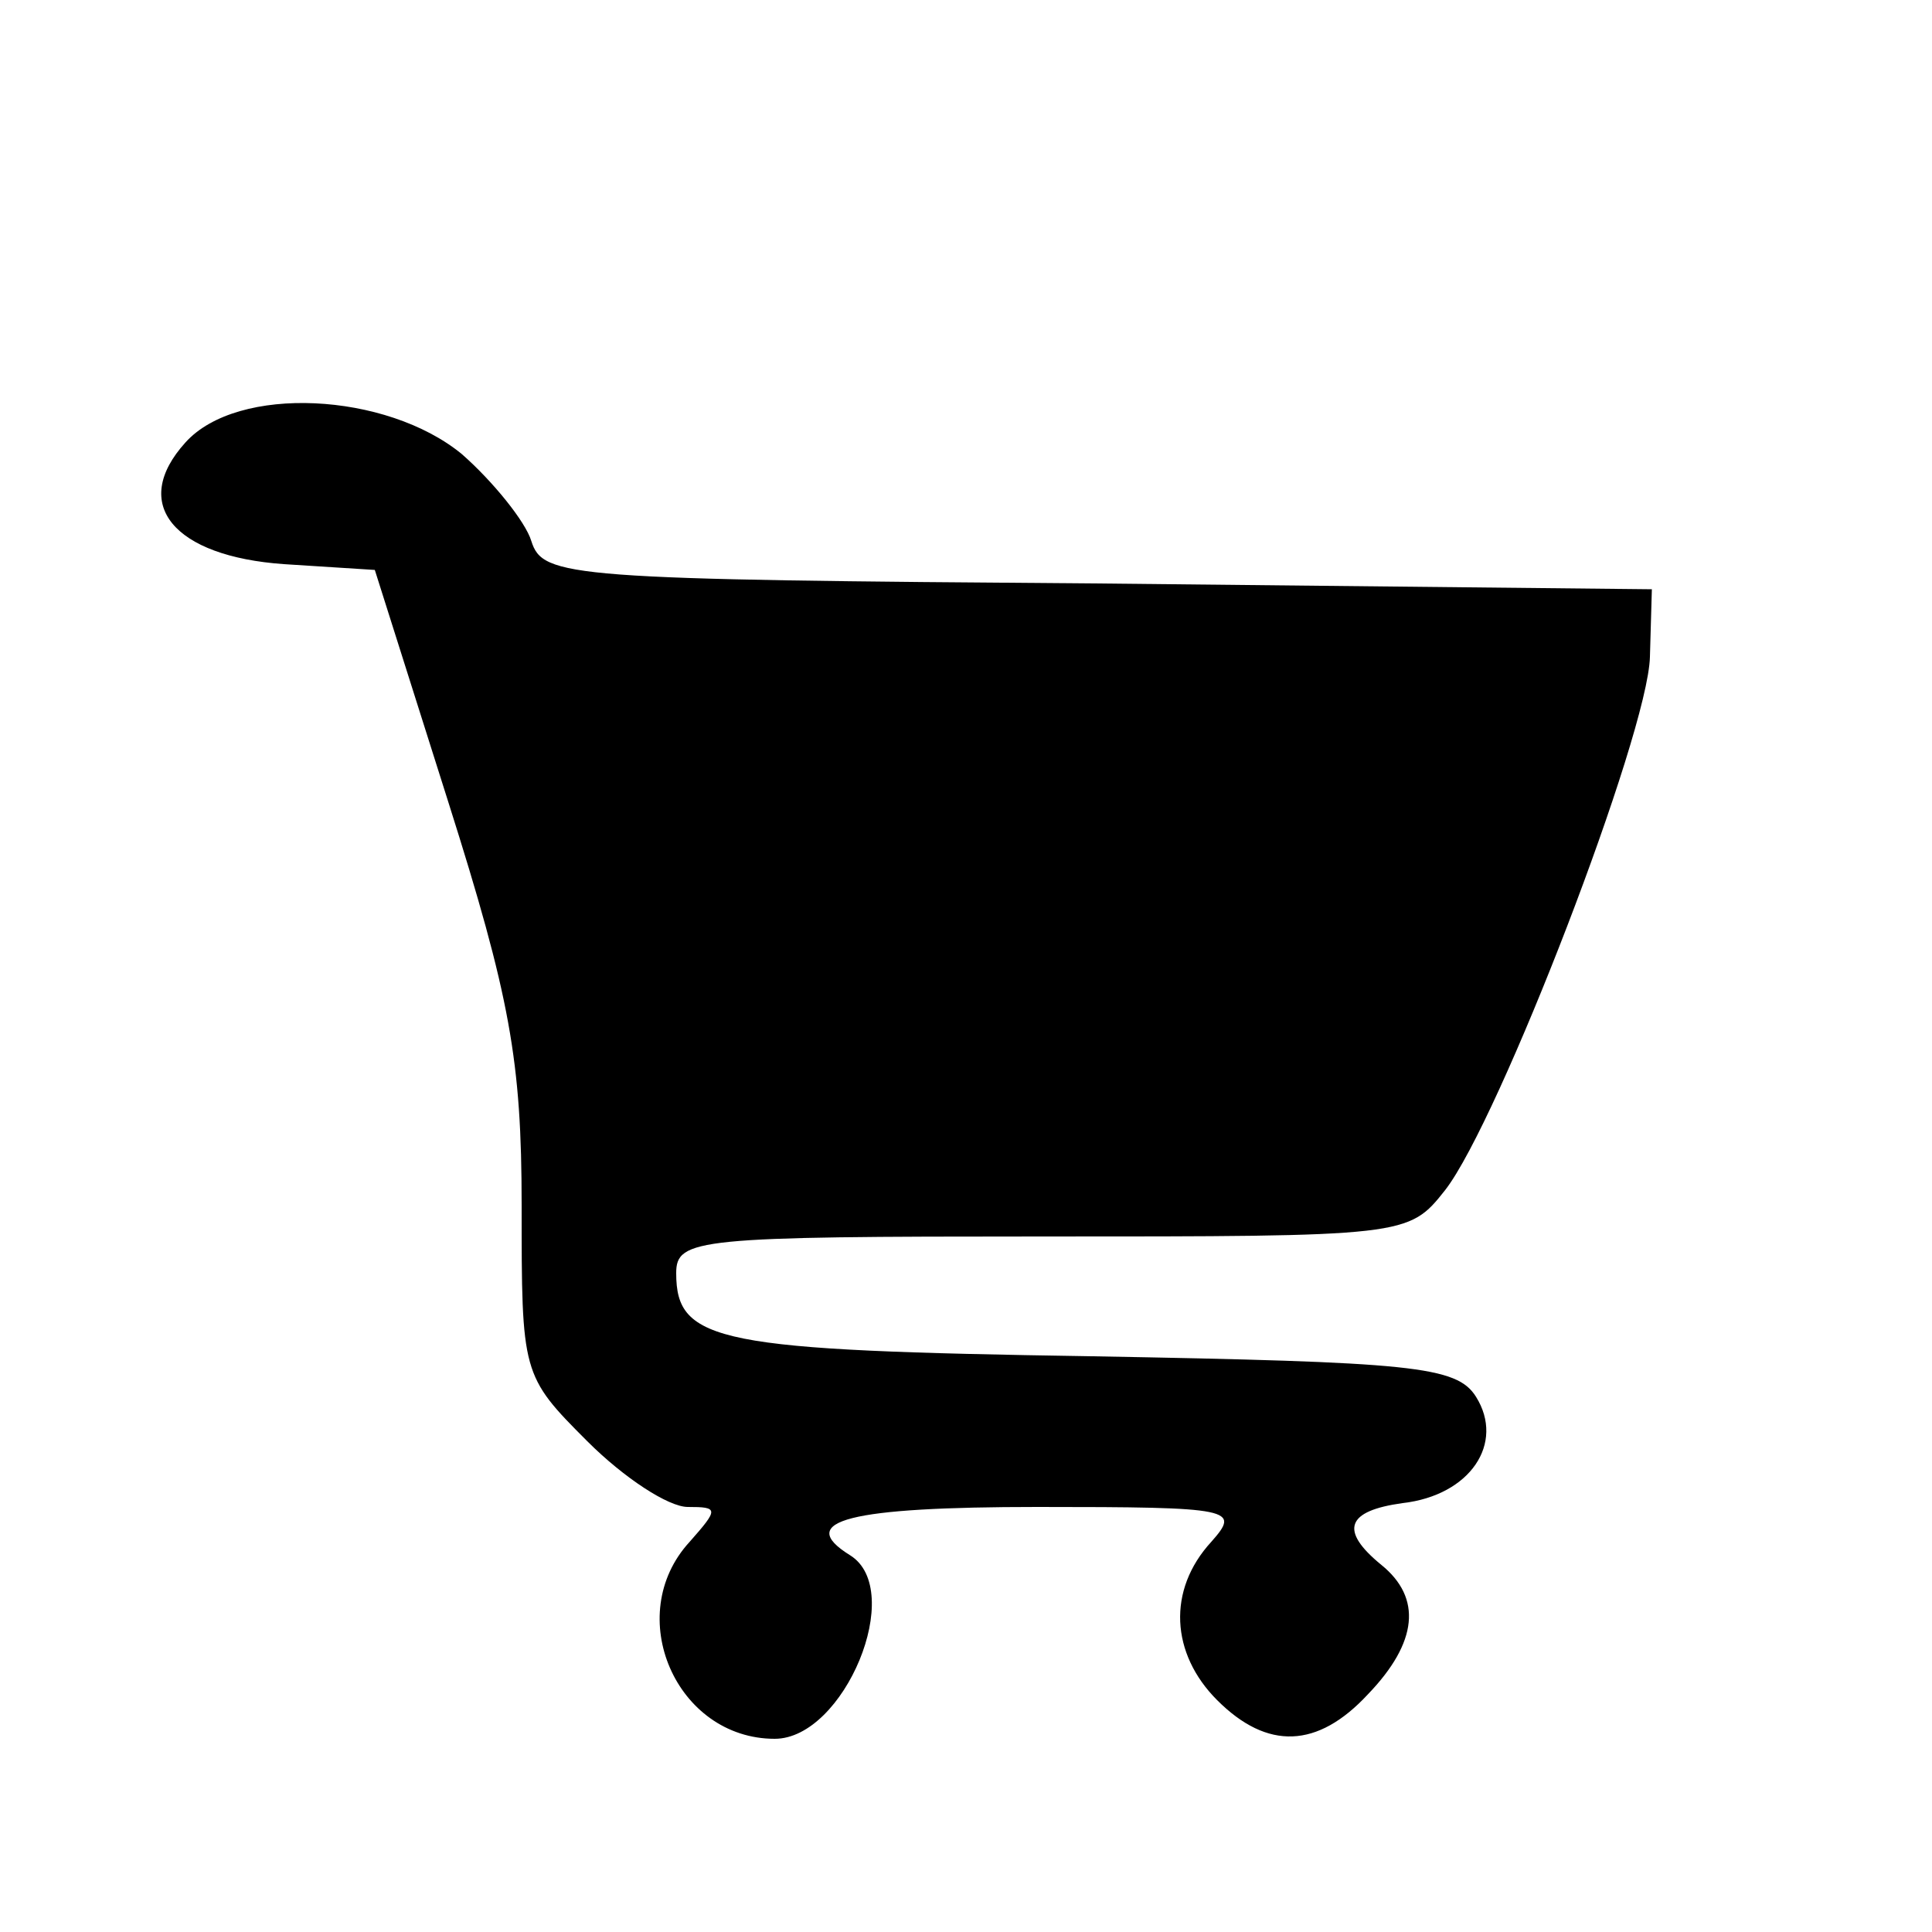 <svg version="1" xmlns="http://www.w3.org/2000/svg" width="133.333" height="133.333" viewBox="0 0 100 100"><path d="M9.6 22.9c-2.9 3.2-.6 5.9 5.1 6.3l4.7.3 3.8 12C26.4 51.6 27 54.9 27 62.4c0 8.7 0 8.8 3.4 12.2 1.9 1.9 4.2 3.4 5.2 3.4 1.6 0 1.6.1.1 1.8C32.2 83.6 35 90 40.1 90c3.6 0 6.8-7.7 3.9-9.5-2.9-1.8 0-2.5 9.7-2.5 10.2 0 10.5.1 9 1.8-2.3 2.5-2.1 5.8.3 8.2 2.6 2.6 5.2 2.5 7.8-.3 2.6-2.7 2.8-5 .7-6.7-2.2-1.8-1.8-2.8 1.1-3.2 3.5-.4 5.3-3.1 3.8-5.5-1-1.6-3.3-1.8-19.9-2.1-19.3-.3-21.5-.7-21.5-4.3 0-1.8 1.1-1.9 18.9-1.9 18.9 0 19 0 20.9-2.4C77.6 58 85.3 38 85.4 34l.1-3.5-28.7-.3c-27.4-.2-28.7-.3-29.3-2.2-.3-1-2-3.1-3.6-4.5-3.9-3.2-11.6-3.6-14.3-.6z"/></svg>